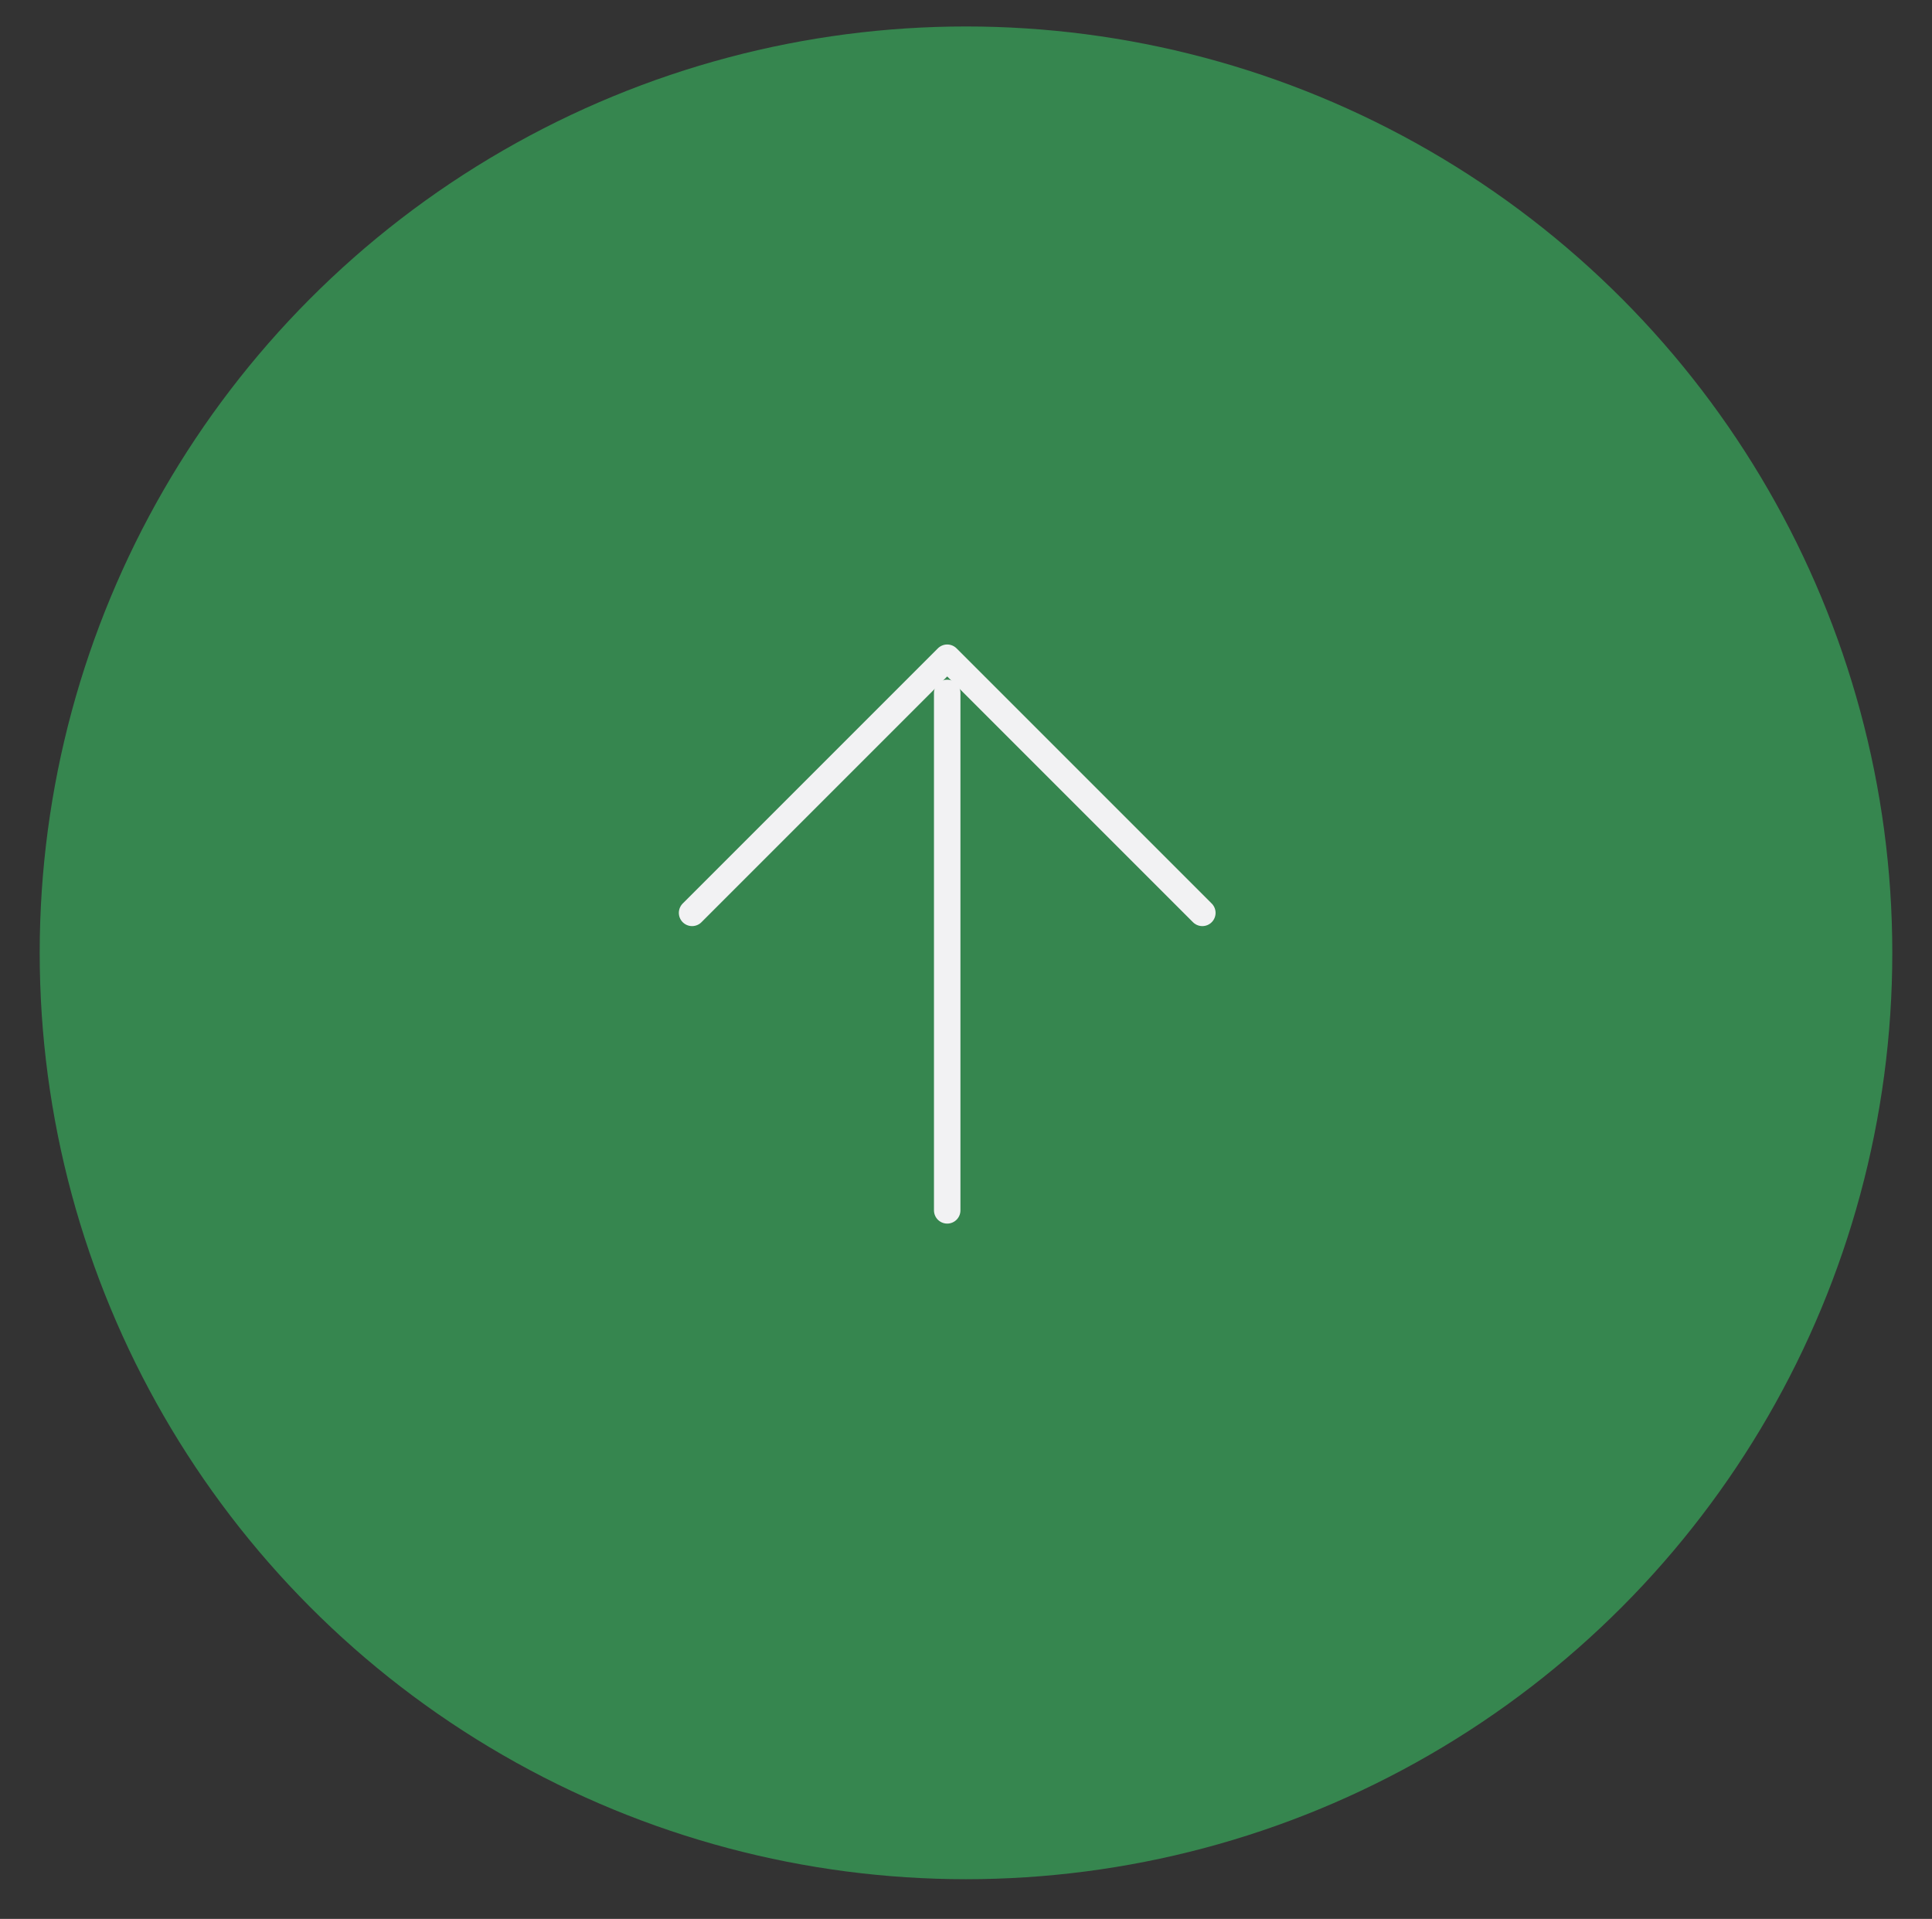 <svg xmlns="http://www.w3.org/2000/svg" xmlns:xlink="http://www.w3.org/1999/xlink" viewBox="0 0 73 72.5"><rect x="0" y="0" width="73" height="72.5" fill="#333333" stroke="none"/><defs><style>      .cls-1, .cls-2 {        fill: none;      }      .cls-3 {        fill: #36864f;      }      .cls-2 {        stroke: #f2f2f3;        stroke-linecap: round;        stroke-linejoin: round;      }      .cls-4 {        clip-path: url(#clippath);      }    </style><clipPath id="clippath"><rect class="cls-1" x="1.5" y="1" width="70" height="70"></rect></clipPath></defs><g><g id="Layer_1"><g class="cls-4"><circle class="cls-3" cx="36.5" cy="36" r="35"></circle><rect class="cls-3" x="18.64" y="18.15" width="34.29" height="34.29"></rect><path class="cls-2" d="M45.43,34.49l-9.64-9.64-9.64,9.64"></path><path class="cls-2" d="M35.79,26.18v19.55"></path></g></g></g></svg>